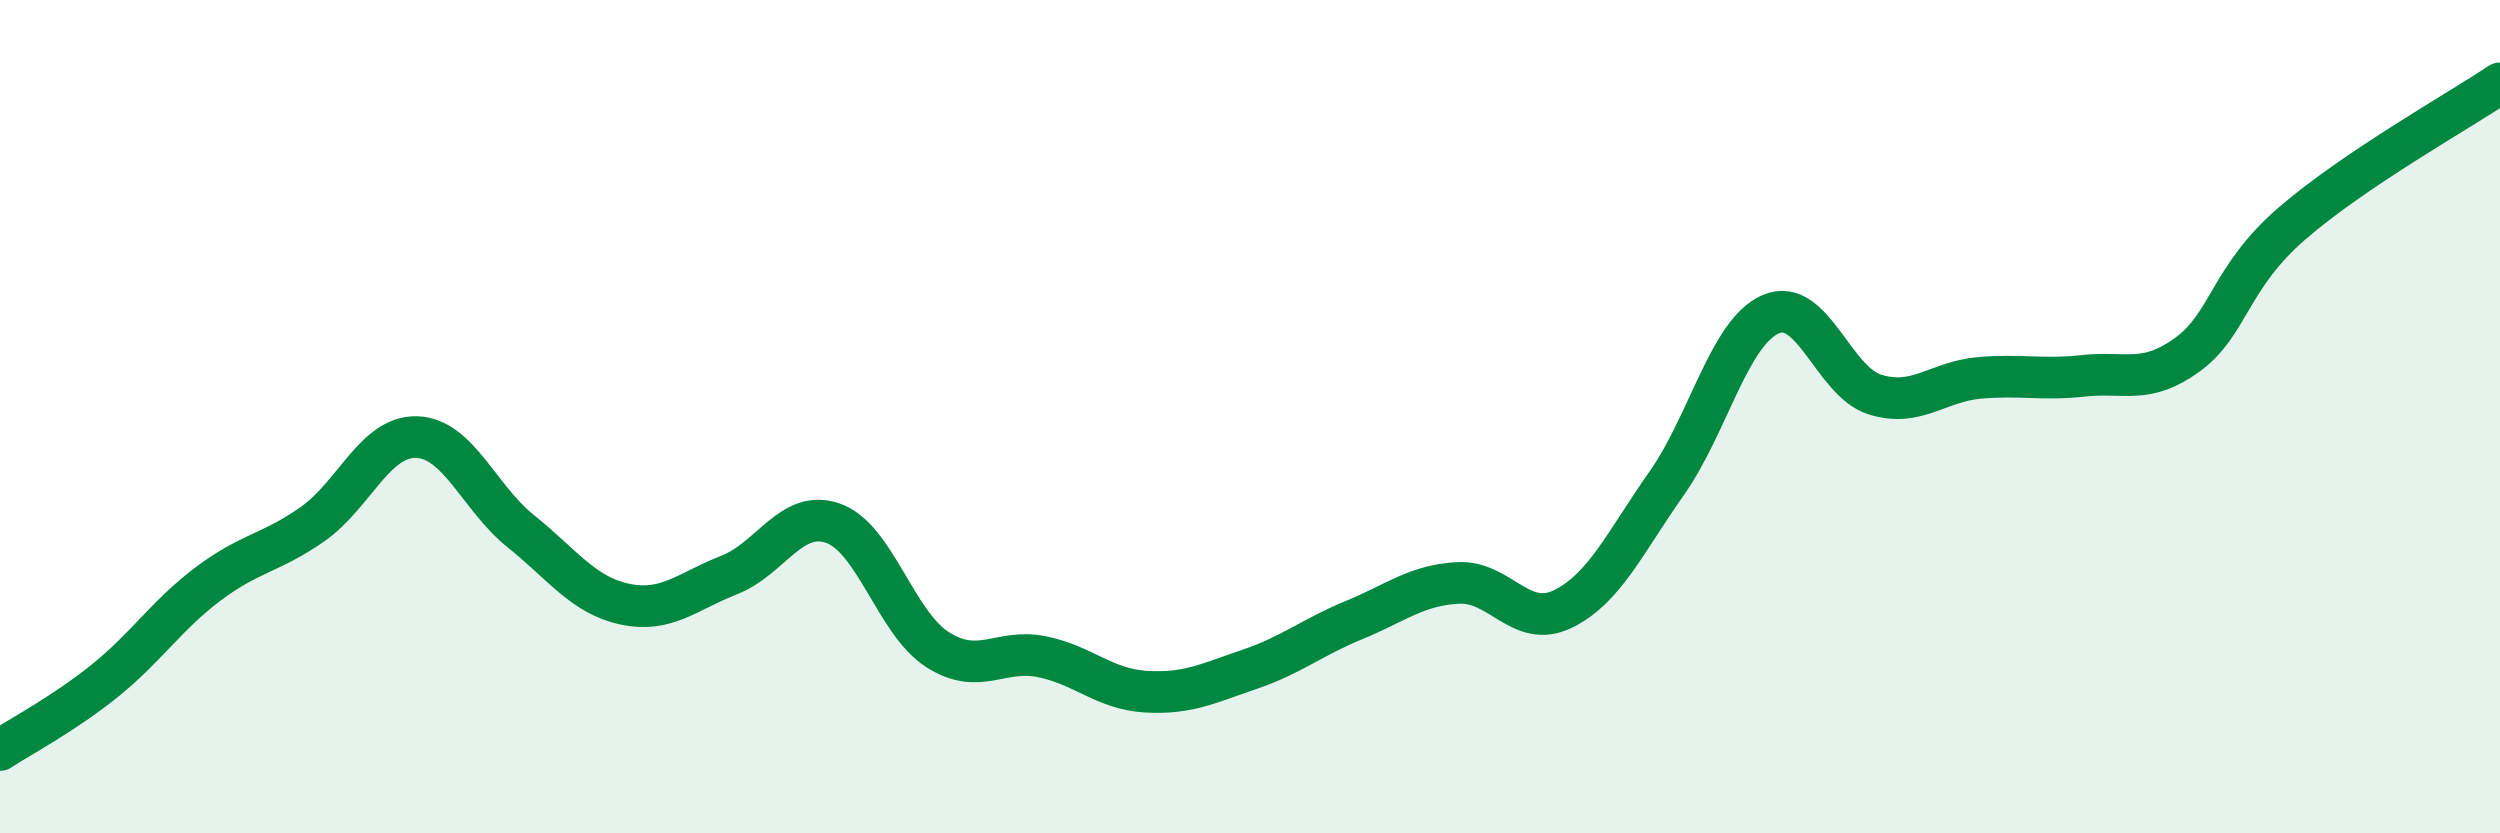 
    <svg width="60" height="20" viewBox="0 0 60 20" xmlns="http://www.w3.org/2000/svg">
      <path
        d="M 0,18 C 0.5,17.67 1.5,17.15 2.5,16.35 C 3.5,15.55 4,14.76 5,14.01 C 6,13.26 6.5,13.28 7.5,12.58 C 8.5,11.88 9,10.46 10,10.49 C 11,10.52 11.5,11.95 12.5,12.75 C 13.5,13.55 14,14.29 15,14.5 C 16,14.71 16.5,14.19 17.5,13.8 C 18.5,13.41 19,12.2 20,12.56 C 21,12.92 21.5,14.95 22.5,15.59 C 23.5,16.23 24,15.56 25,15.76 C 26,15.96 26.5,16.54 27.5,16.6 C 28.5,16.66 29,16.4 30,16.06 C 31,15.72 31.5,15.29 32.5,14.88 C 33.5,14.47 34,14.04 35,13.99 C 36,13.94 36.5,15.1 37.5,14.62 C 38.5,14.14 39,13.02 40,11.6 C 41,10.18 41.5,7.97 42.5,7.54 C 43.5,7.11 44,9.16 45,9.47 C 46,9.78 46.5,9.16 47.5,9.07 C 48.5,8.98 49,9.13 50,9.02 C 51,8.91 51.5,9.24 52.5,8.51 C 53.5,7.78 53.5,6.67 55,5.37 C 56.5,4.07 59,2.67 60,2L60 20L0 20Z"
        fill="#008740"
        opacity="0.1"
        stroke-linecap="round"
        stroke-linejoin="round"
      />
      <path
        d="M 0,18 C 0.5,17.67 1.5,17.15 2.5,16.35 C 3.5,15.55 4,14.76 5,14.01 C 6,13.26 6.5,13.28 7.5,12.58 C 8.5,11.88 9,10.46 10,10.49 C 11,10.52 11.5,11.95 12.5,12.75 C 13.5,13.55 14,14.29 15,14.5 C 16,14.71 16.5,14.19 17.5,13.8 C 18.5,13.41 19,12.2 20,12.56 C 21,12.92 21.5,14.95 22.5,15.59 C 23.5,16.23 24,15.56 25,15.76 C 26,15.96 26.5,16.54 27.5,16.6 C 28.5,16.66 29,16.4 30,16.06 C 31,15.72 31.5,15.29 32.5,14.88 C 33.5,14.47 34,14.04 35,13.99 C 36,13.94 36.5,15.1 37.5,14.62 C 38.5,14.14 39,13.02 40,11.6 C 41,10.18 41.5,7.97 42.5,7.54 C 43.5,7.11 44,9.16 45,9.47 C 46,9.78 46.5,9.16 47.5,9.07 C 48.5,8.98 49,9.13 50,9.02 C 51,8.91 51.5,9.24 52.5,8.51 C 53.5,7.78 53.5,6.67 55,5.37 C 56.5,4.07 59,2.67 60,2"
        stroke="#008740"
        stroke-width="1"
        fill="none"
        stroke-linecap="round"
        stroke-linejoin="round"
      />
    </svg>
  